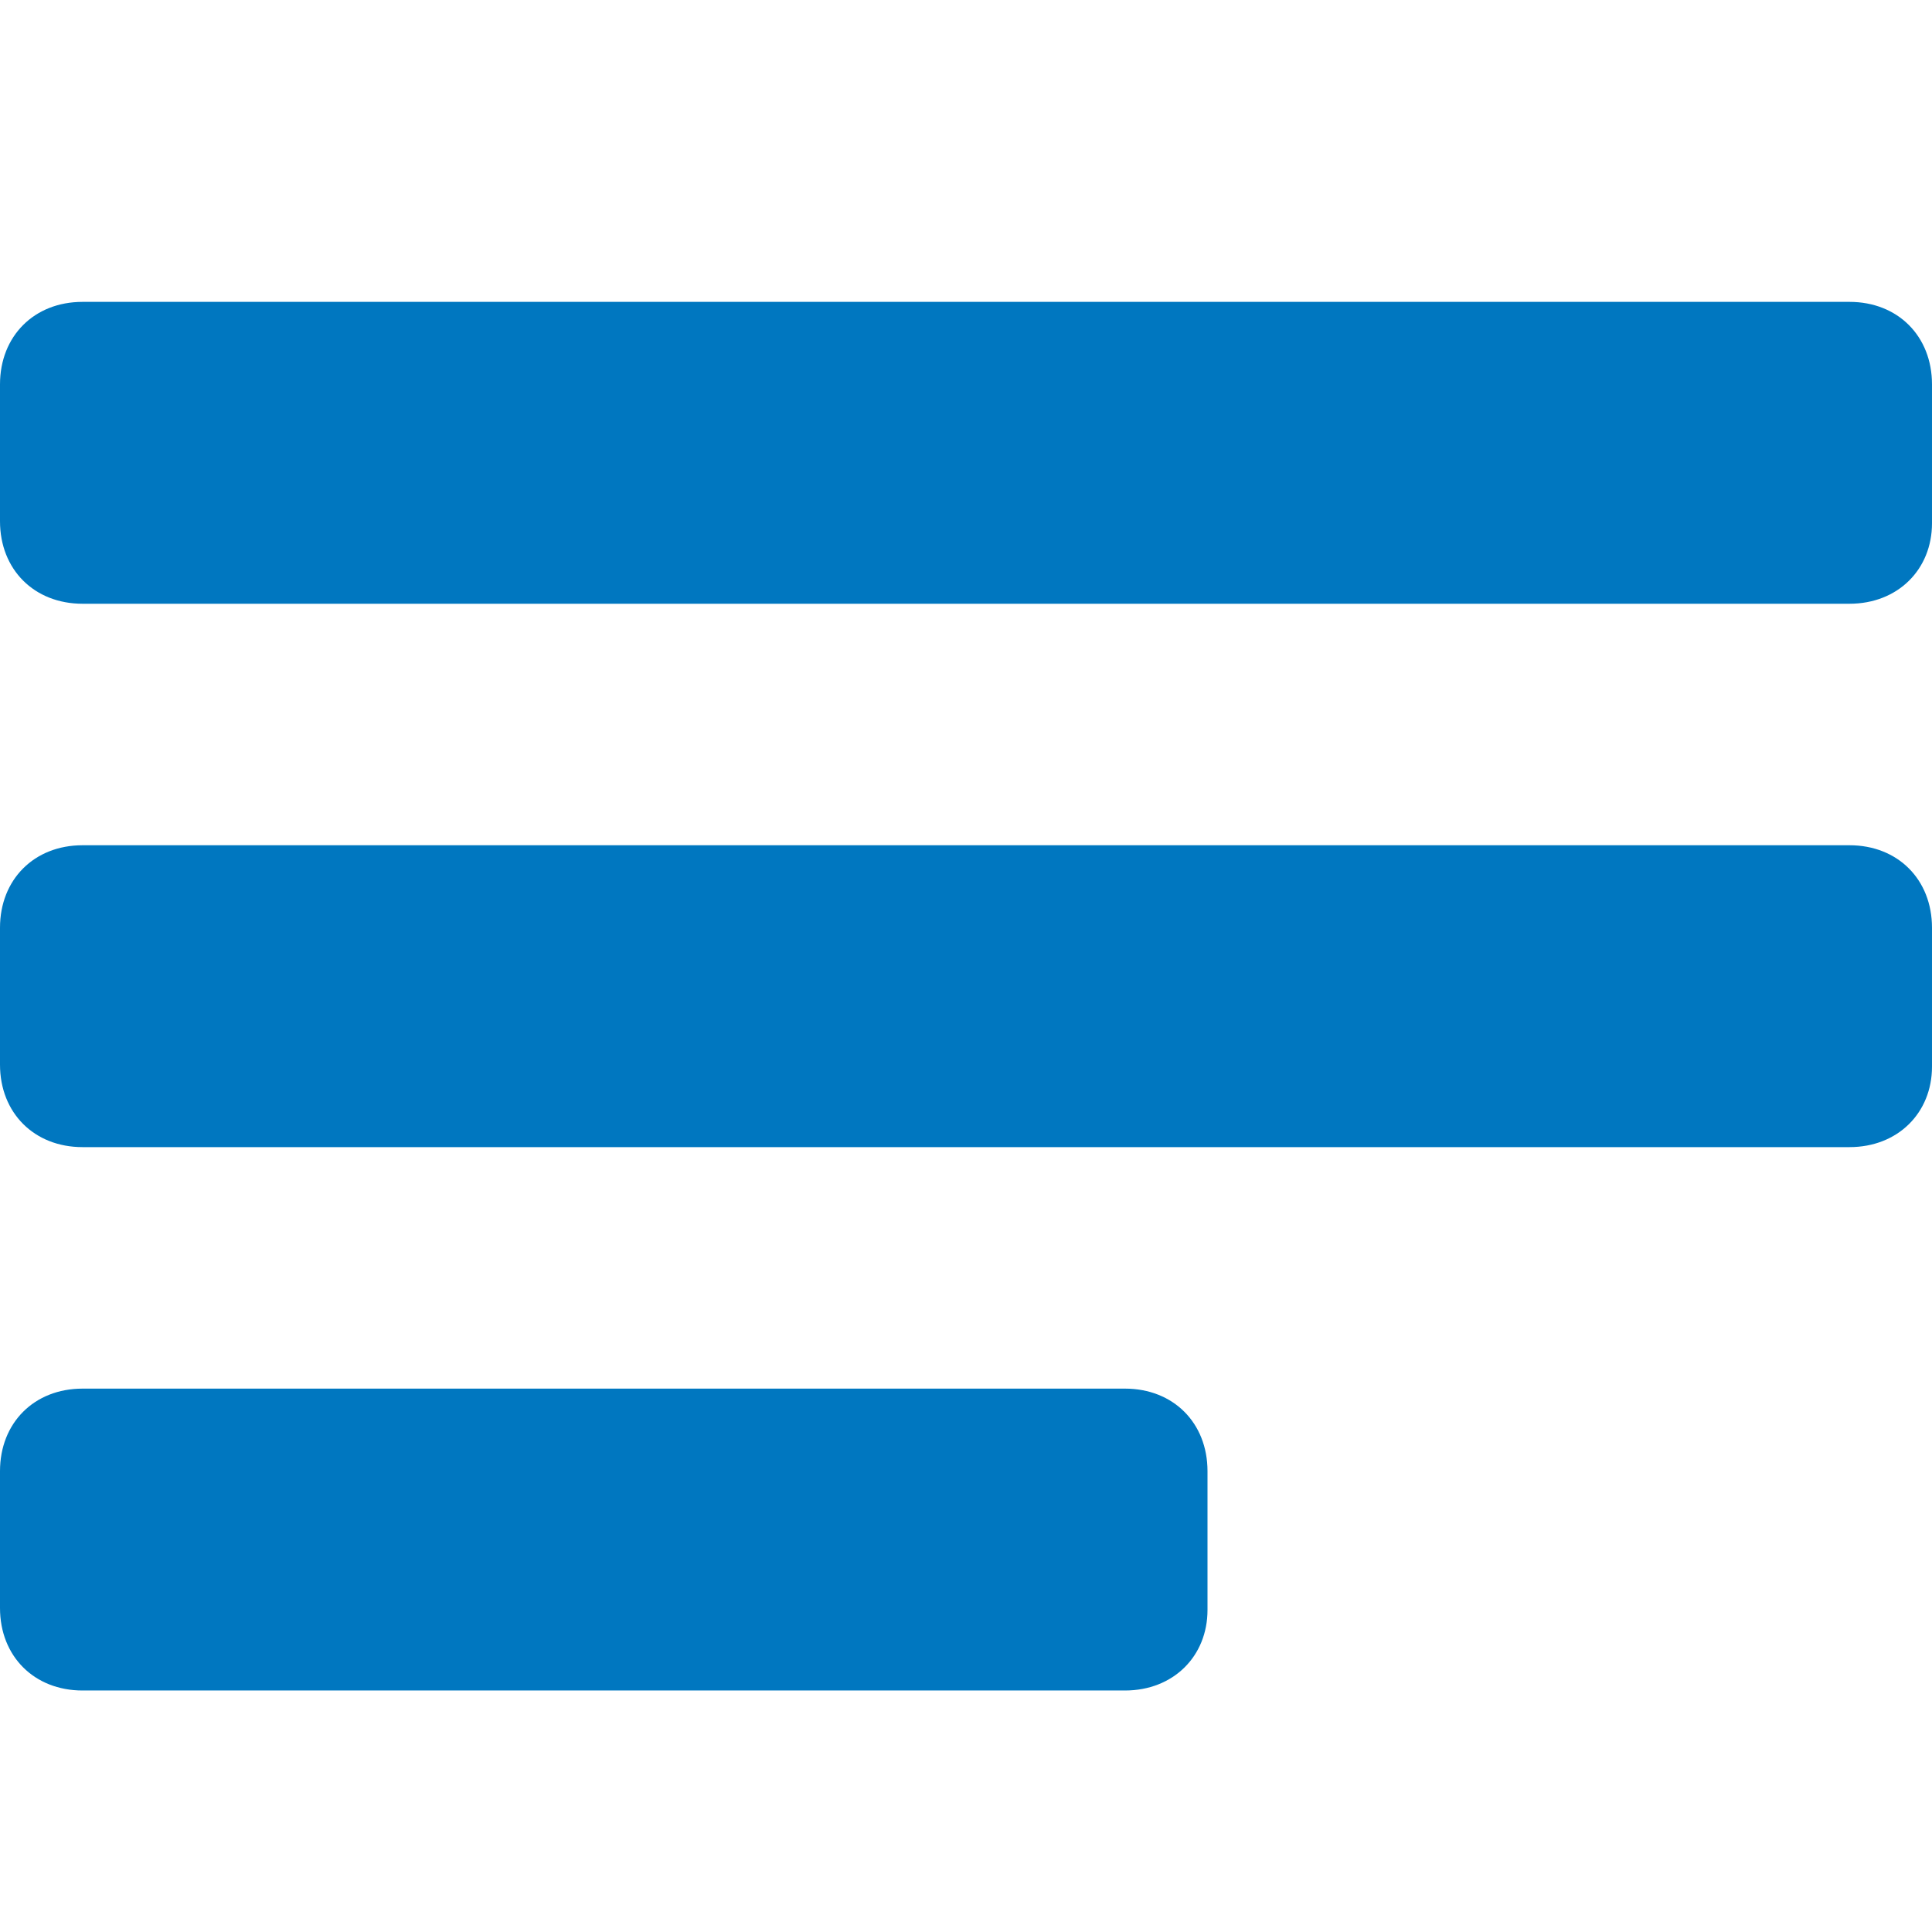 <?xml version="1.0" encoding="utf-8"?>
<!DOCTYPE svg PUBLIC "-//W3C//DTD SVG 1.1//EN" "http://www.w3.org/Graphics/SVG/1.1/DTD/svg11.dtd">
<svg version="1.1" xmlns="http://www.w3.org/2000/svg" xmlns:xlink="http://www.w3.org/1999/xlink" x="0px" y="0px" width="960px"
   height="960px" viewBox="0 0 960 960" enable-background="new 0 0 1920 1080" xml:space="preserve">

<g id="286">
   <path id="1" style="fill:#0077c0" d="M41 810c-24 0 -41 -17 -41 -41v-68c0 -24 17 -41 41 -41h878c24 0 41 17 41 40v69c0 24 -17 41 -41 41h-878zM41 540c-24 0 -41 -17 -41 -41v-68c0 -24 17 -41 41 -41h878c24 0 41 17 41 40v69c0 24 -17 41 -41 41h-878zM41 270c-24 0 -41 -17 -41 -41v-68 c0 -24 17 -41 41 -41h518c24 0 41 17 41 40v69c0 24 -17 41 -41 41h-518z"
     transform="translate(0, 960) scale(1, -1)" />
</g>

</svg>
